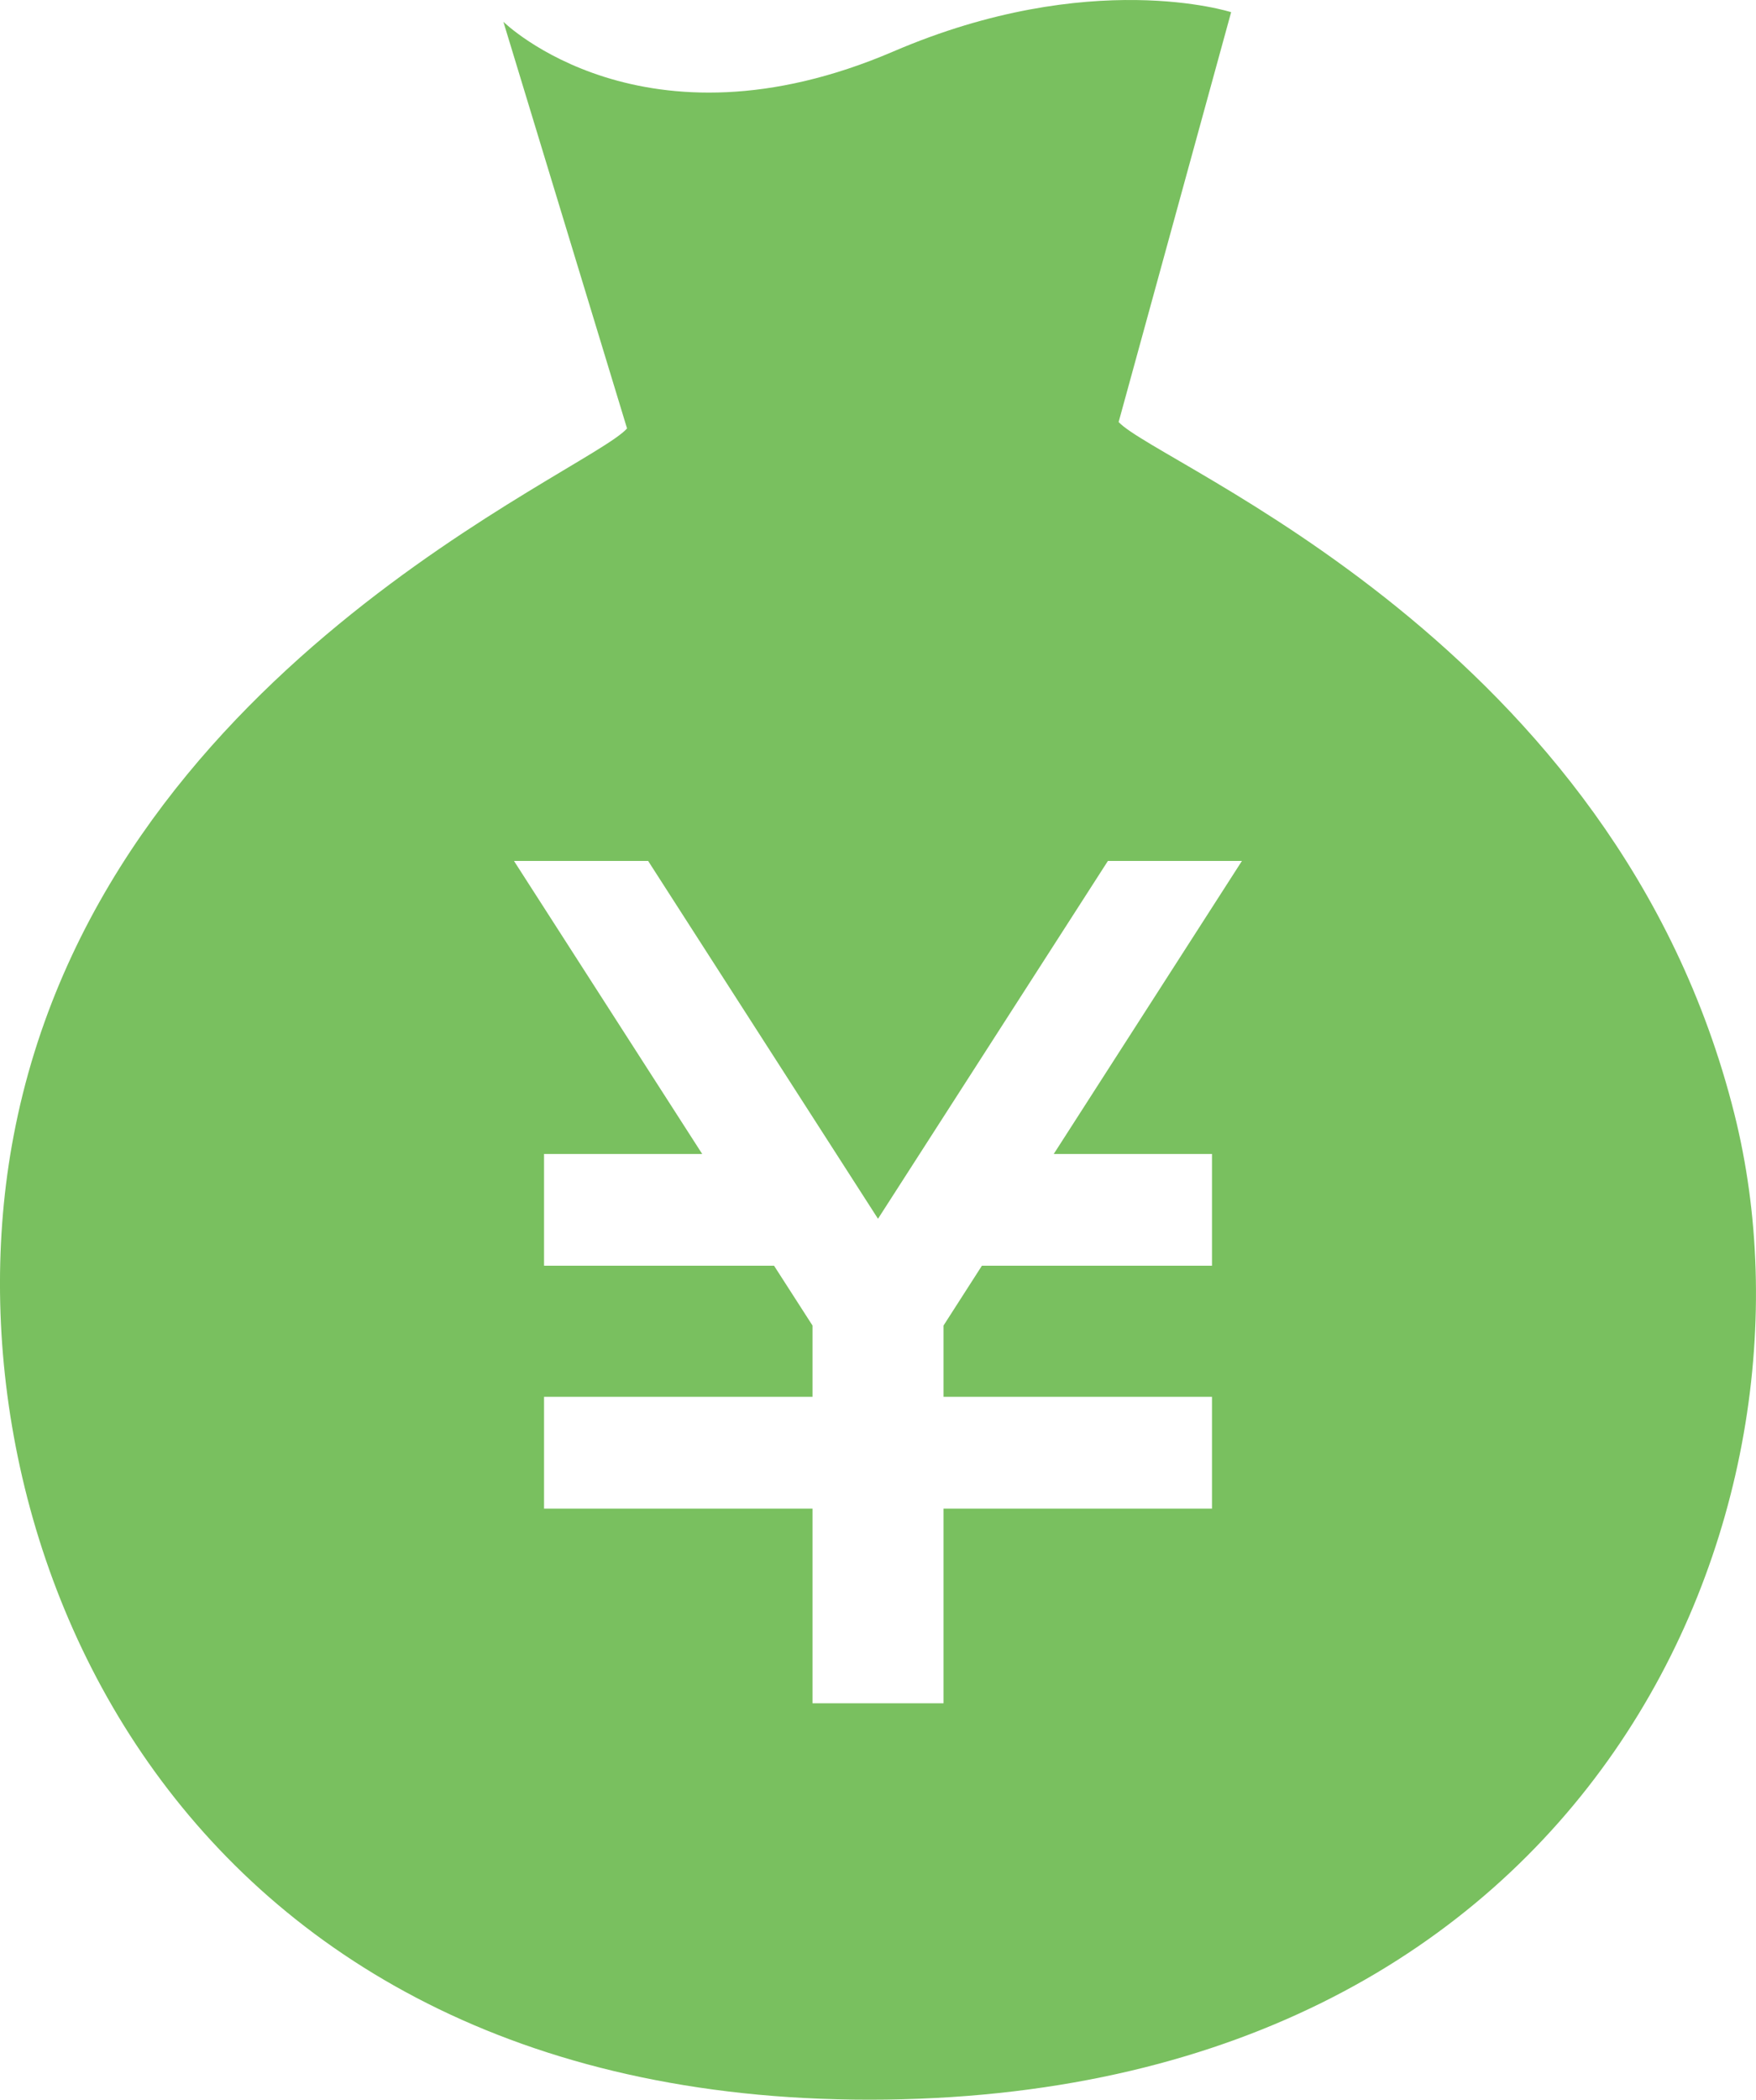 <?xml version="1.0" encoding="UTF-8"?><svg id="b" xmlns="http://www.w3.org/2000/svg" viewBox="0 0 428.44 512"><g id="c"><path d="M423.16,271.6c-28.83-114.94-140.47-158.17-150.23-168.69L300.38,2.97s-34.28-11.08-82.36,9.56c-61.14,26.25-95.2-7.22-95.2-7.22l30.17,99.16c-9.45,10.77-128.2,59.03-149.69,172.61-18.55,97.7,39.48,237.14,212.92,234.89,173.45-2.28,231.19-143.87,206.94-240.37ZM295.71,281.39v27.25h-56.14l-9.36,14.58v17.38h65.5v27.27h-65.5v47.47h-31.97v-47.47h-65.5v-27.27h65.5v-17.38l-9.38-14.58h-56.12v-27.25h38.59l-45.92-71.45h32.73l56.08,87.25,56.09-87.25h32.7l-45.91,71.45h38.59Z" style="fill:#79c05f;"/></g></svg>